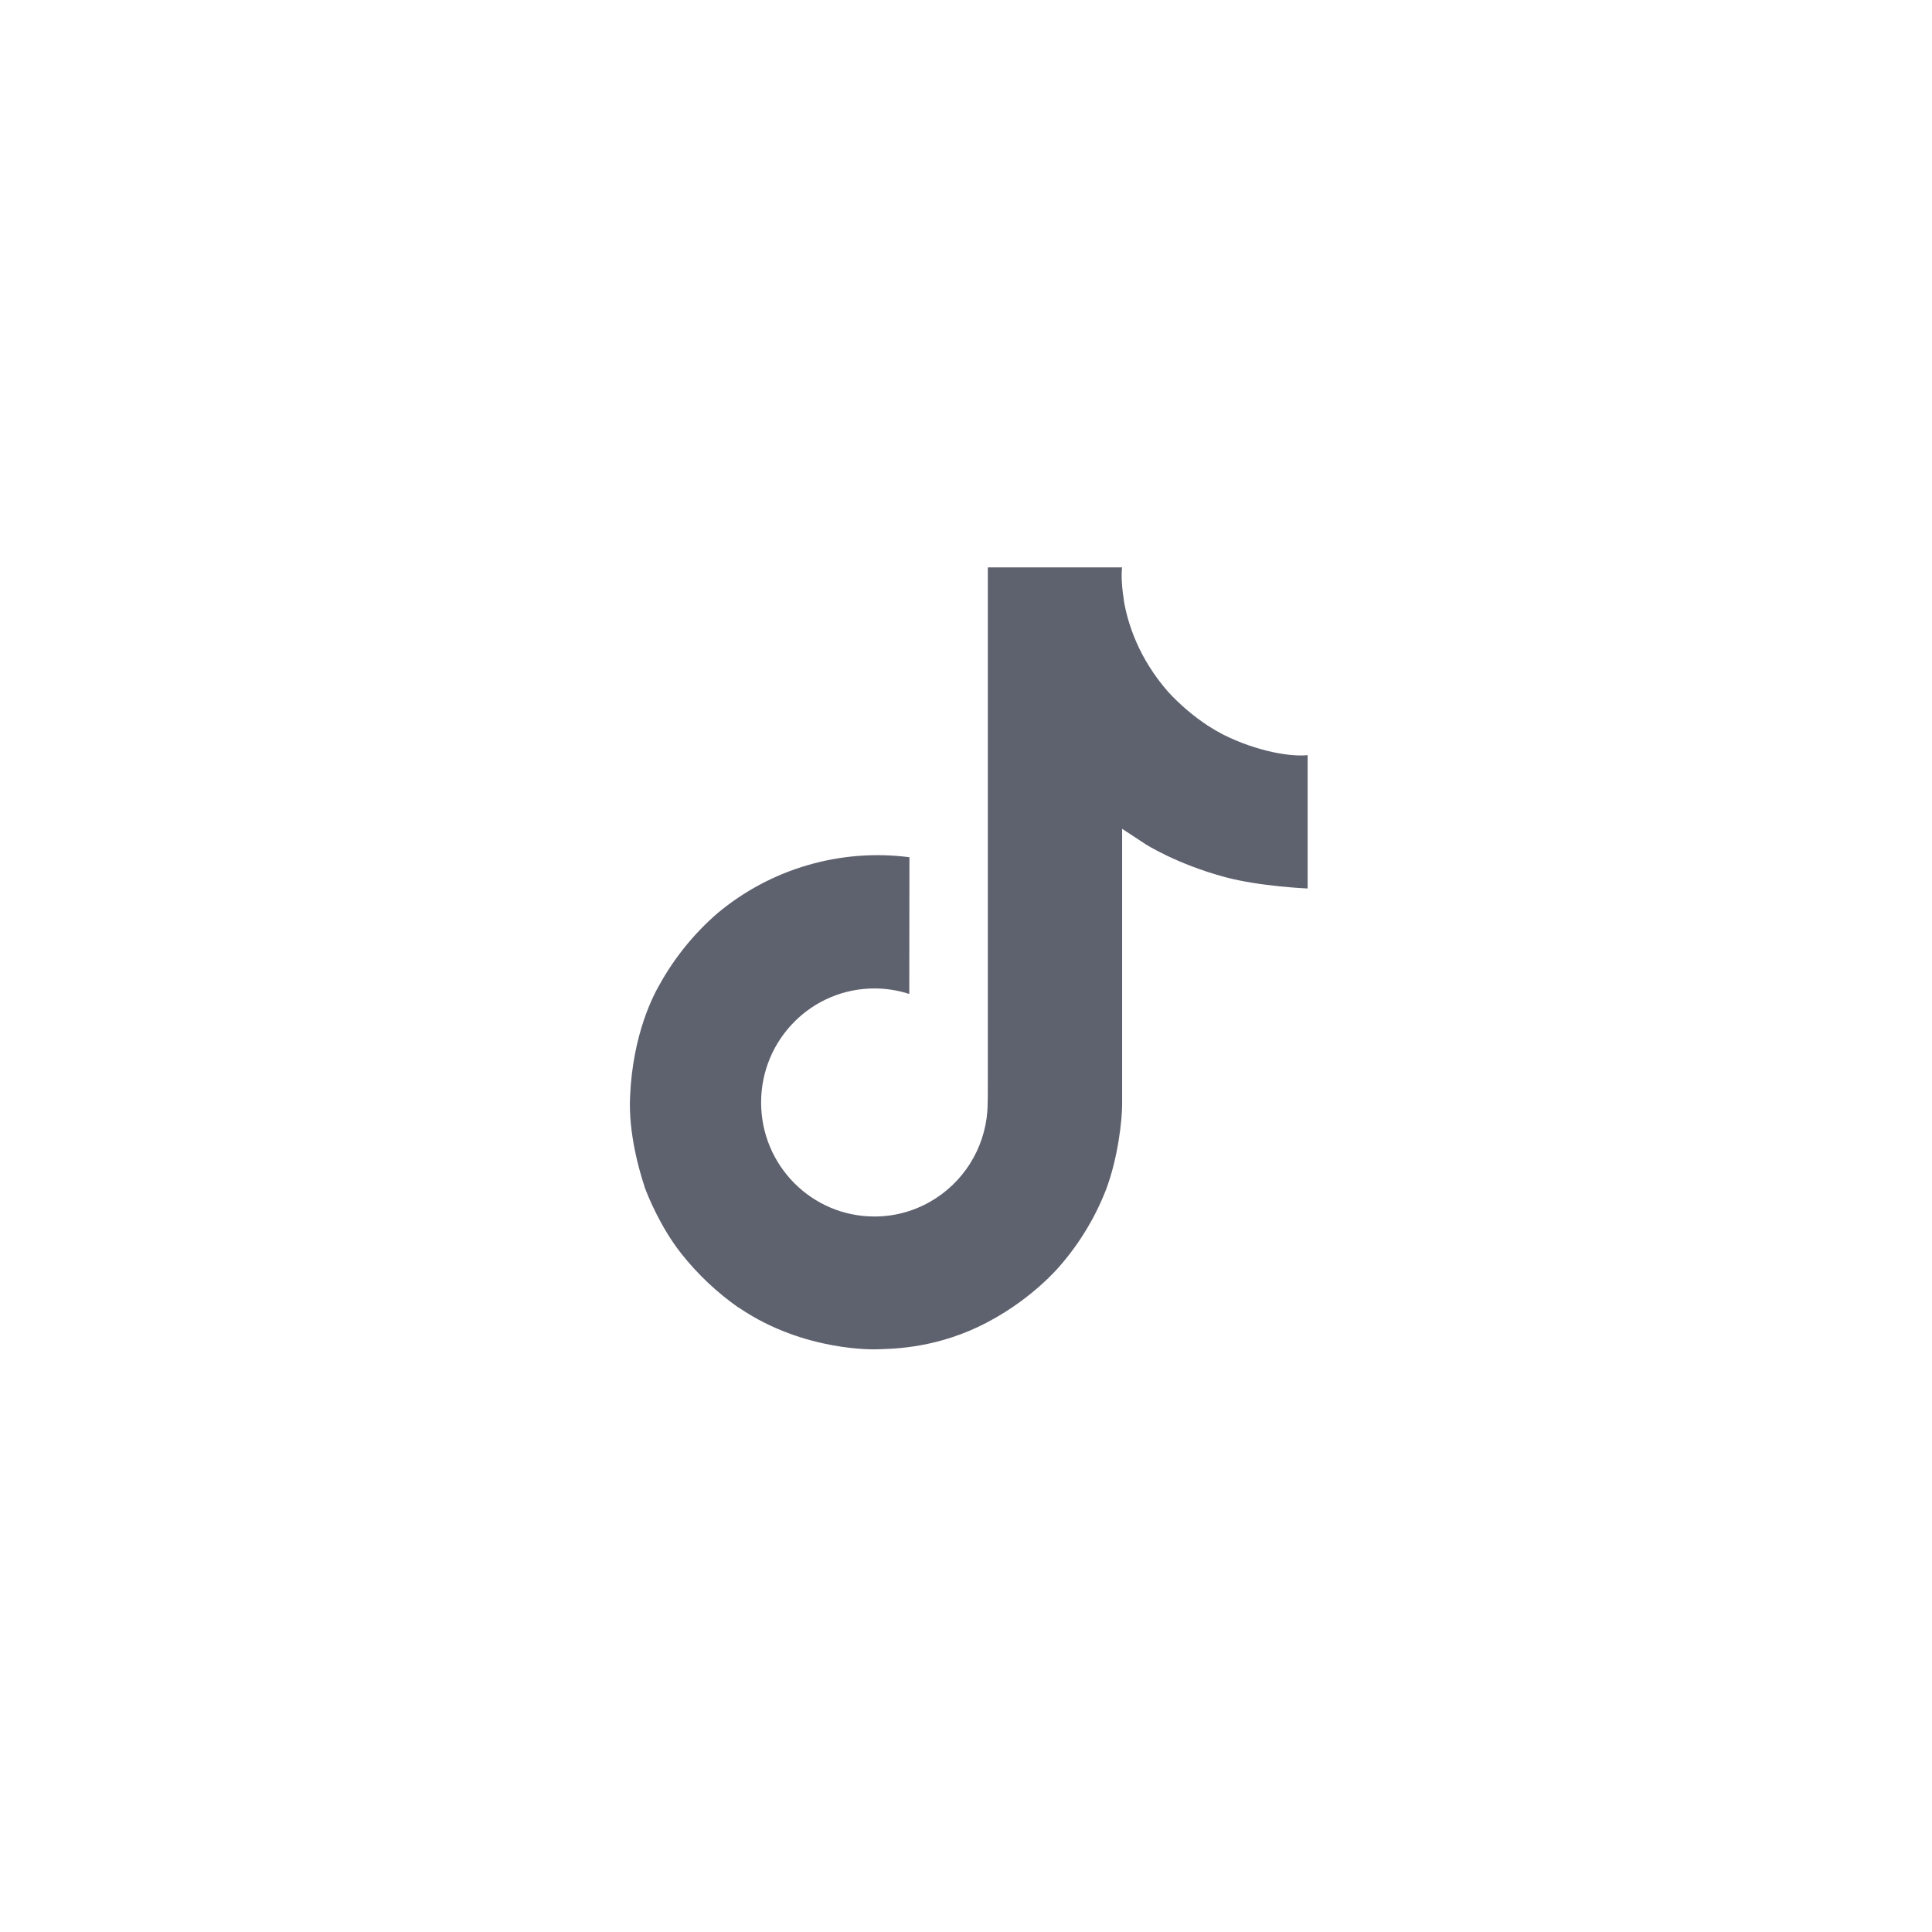<svg width="97" height="97" viewBox="0 0 97 97" fill="none" xmlns="http://www.w3.org/2000/svg">
<path d="M61.415 36.883C61.15 36.746 60.892 36.596 60.642 36.433C59.915 35.952 59.249 35.386 58.657 34.746C57.177 33.053 56.624 31.334 56.42 30.131H56.428C56.258 29.133 56.328 28.486 56.339 28.486H49.596V54.559C49.596 54.909 49.596 55.255 49.582 55.597C49.582 55.639 49.578 55.678 49.575 55.724C49.575 55.743 49.575 55.763 49.571 55.782C49.571 55.787 49.571 55.792 49.571 55.797C49.5 56.733 49.2 57.636 48.698 58.429C48.196 59.221 47.506 59.878 46.691 60.341C45.84 60.825 44.879 61.079 43.901 61.077C40.759 61.077 38.213 58.516 38.213 55.352C38.213 52.189 40.759 49.627 43.901 49.627C44.495 49.627 45.086 49.72 45.652 49.904L45.66 43.039C43.944 42.817 42.2 42.954 40.539 43.44C38.878 43.925 37.335 44.75 36.009 45.862C34.847 46.872 33.87 48.077 33.122 49.422C32.837 49.913 31.763 51.885 31.633 55.086C31.552 56.902 32.097 58.784 32.357 59.562V59.578C32.521 60.036 33.154 61.599 34.188 62.917C35.02 63.974 36.005 64.902 37.108 65.672V65.656L37.124 65.672C40.389 67.89 44.008 67.745 44.008 67.745C44.634 67.719 46.733 67.745 49.116 66.615C51.76 65.363 53.265 63.498 53.265 63.498C54.226 62.383 54.991 61.112 55.525 59.741C56.136 58.137 56.339 56.213 56.339 55.445V41.613C56.421 41.662 57.51 42.382 57.51 42.382C57.51 42.382 59.08 43.388 61.529 44.043C63.285 44.51 65.652 44.608 65.652 44.608V37.914C64.823 38.004 63.139 37.742 61.415 36.883Z" fill="#5E616E"/>
</svg>
